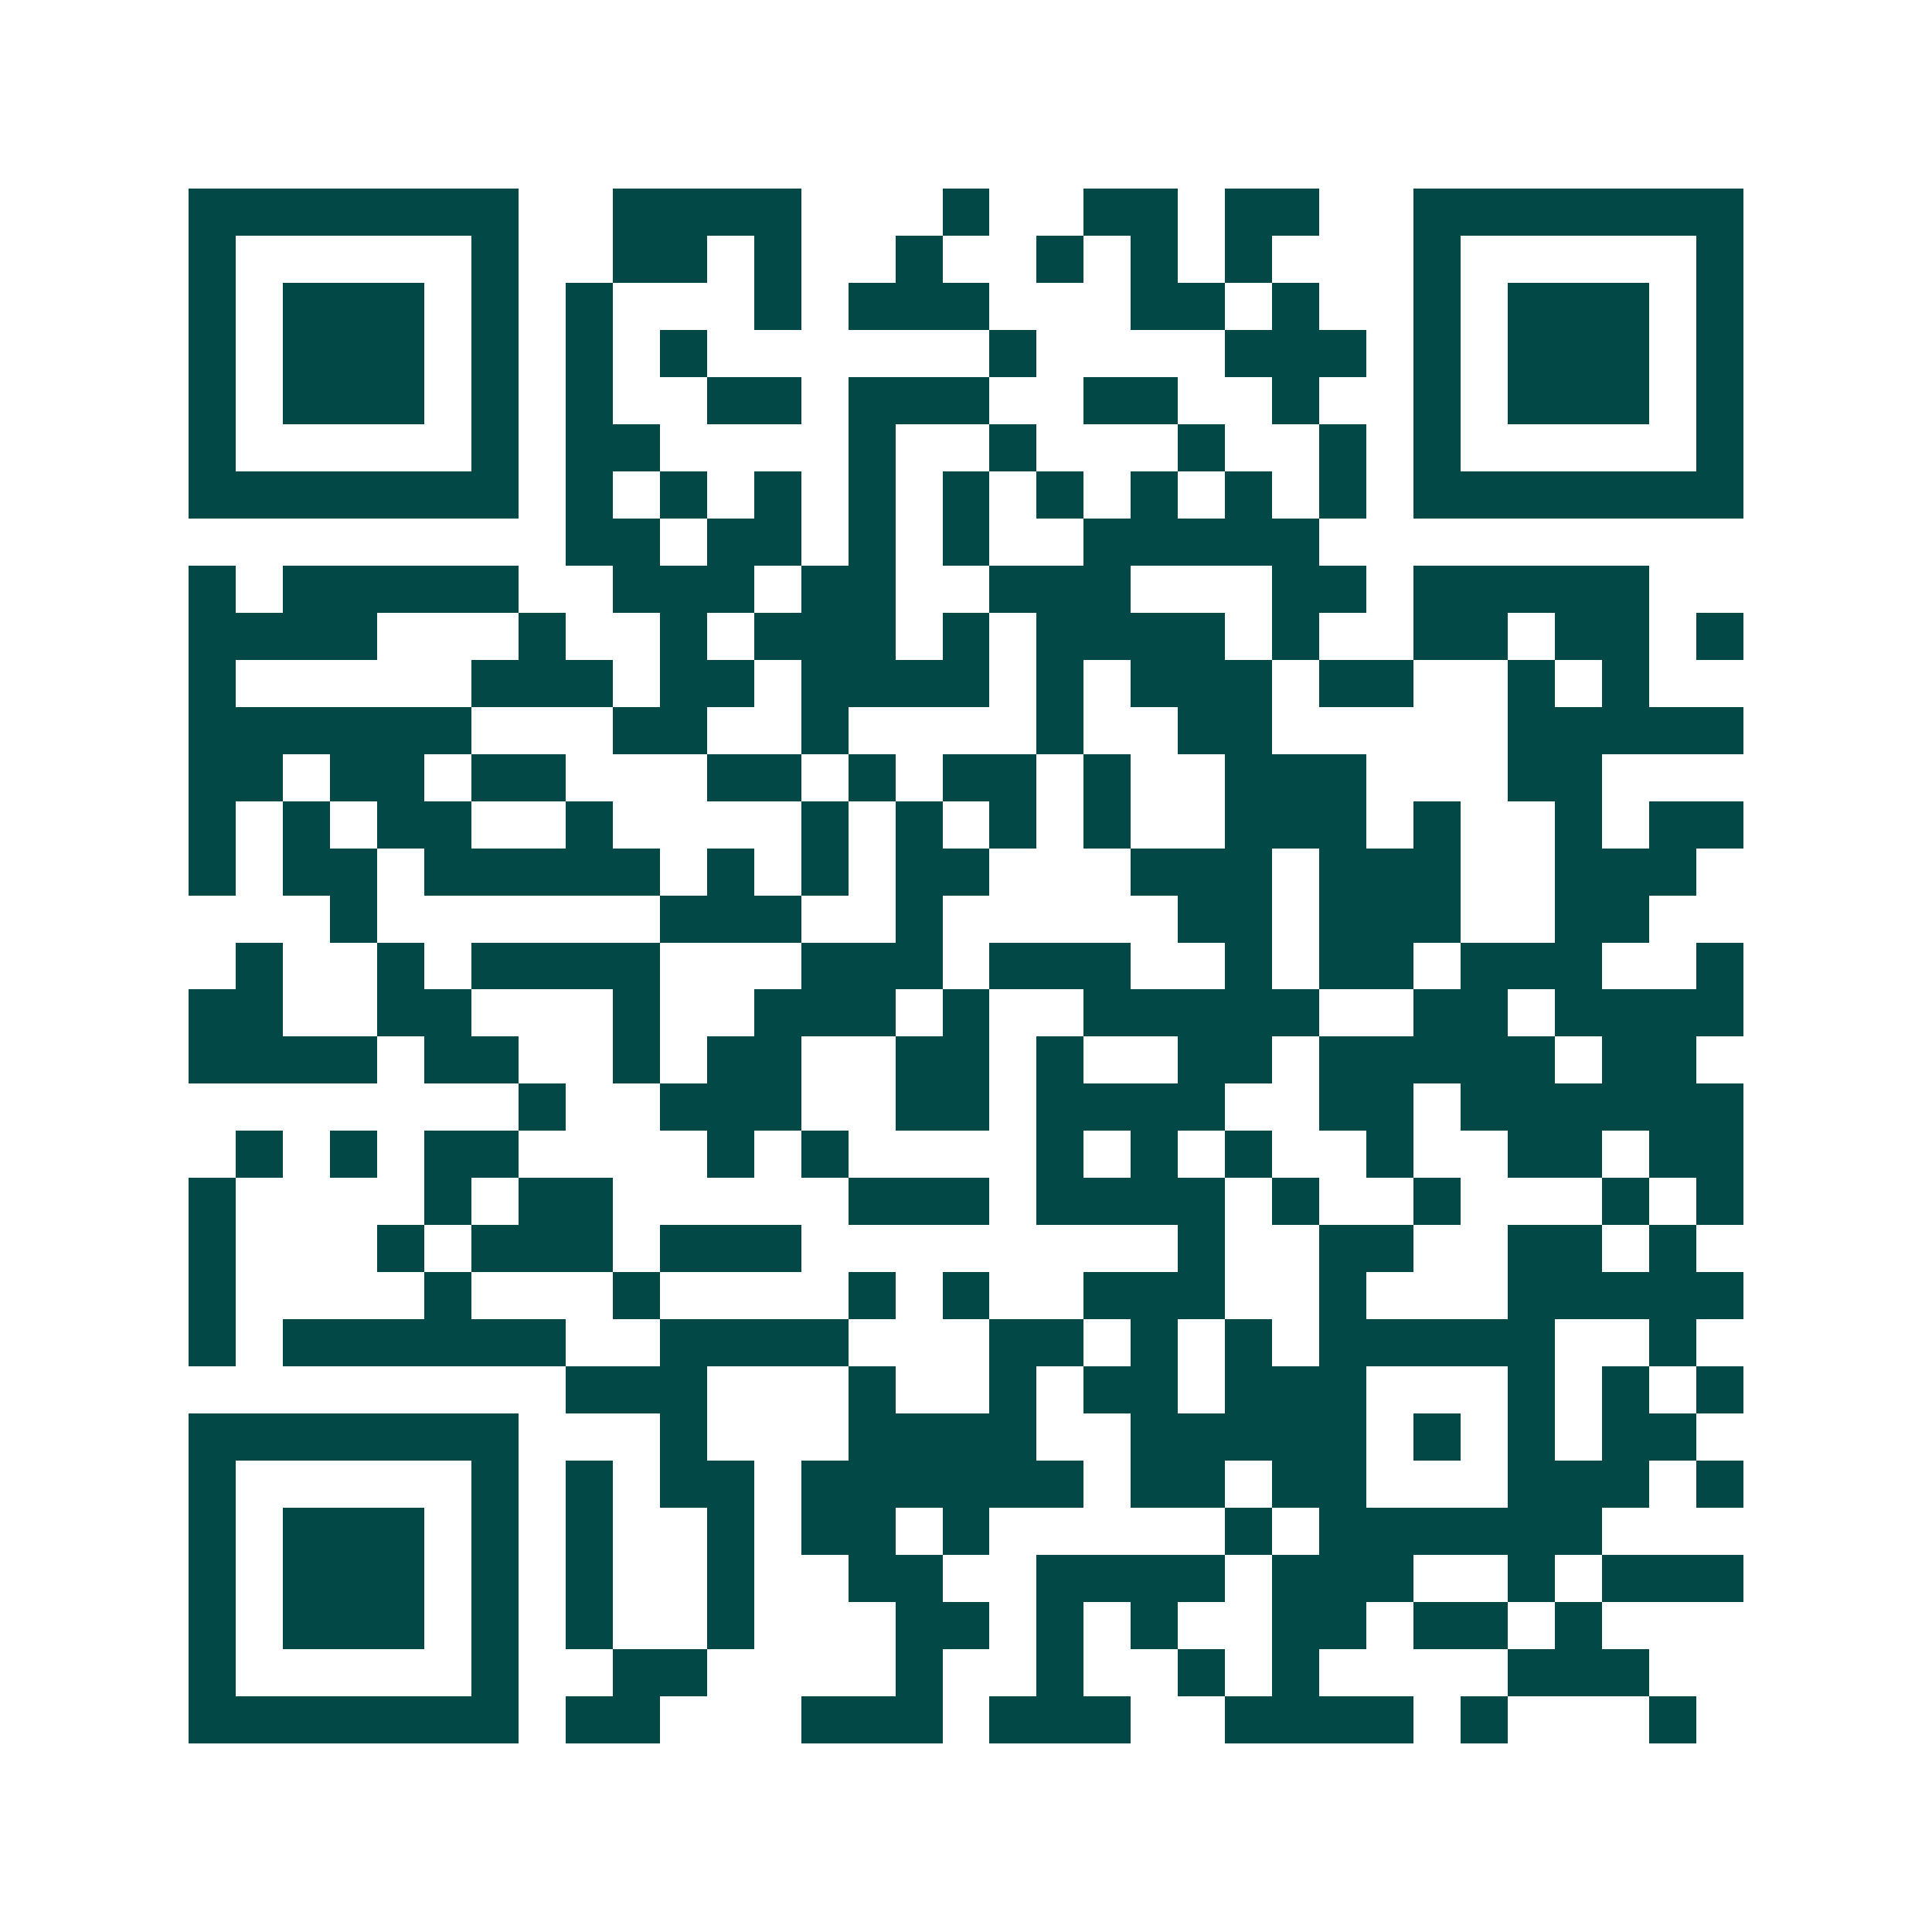 <svg xmlns="http://www.w3.org/2000/svg" width="200" height="200" viewBox="0 0 41 41" shape-rendering="crispEdges"><path fill="#ffffff" d="M0 0h41v41H0z"/><path stroke="#014847" d="M4 4.5h7m2 0h4m3 0h1m2 0h2m1 0h2m2 0h7M4 5.5h1m5 0h1m2 0h2m1 0h1m2 0h1m2 0h1m1 0h1m1 0h1m3 0h1m5 0h1M4 6.5h1m1 0h3m1 0h1m1 0h1m3 0h1m1 0h3m3 0h2m1 0h1m2 0h1m1 0h3m1 0h1M4 7.5h1m1 0h3m1 0h1m1 0h1m1 0h1m6 0h1m4 0h3m1 0h1m1 0h3m1 0h1M4 8.5h1m1 0h3m1 0h1m1 0h1m2 0h2m1 0h3m2 0h2m2 0h1m2 0h1m1 0h3m1 0h1M4 9.5h1m5 0h1m1 0h2m4 0h1m2 0h1m3 0h1m2 0h1m1 0h1m5 0h1M4 10.5h7m1 0h1m1 0h1m1 0h1m1 0h1m1 0h1m1 0h1m1 0h1m1 0h1m1 0h1m1 0h7M12 11.5h2m1 0h2m1 0h1m1 0h1m2 0h5M4 12.5h1m1 0h5m2 0h3m1 0h2m2 0h3m3 0h2m1 0h5M4 13.5h4m3 0h1m2 0h1m1 0h3m1 0h1m1 0h4m1 0h1m2 0h2m1 0h2m1 0h1M4 14.5h1m5 0h3m1 0h2m1 0h4m1 0h1m1 0h3m1 0h2m2 0h1m1 0h1M4 15.5h6m3 0h2m2 0h1m4 0h1m2 0h2m5 0h5M4 16.5h2m1 0h2m1 0h2m3 0h2m1 0h1m1 0h2m1 0h1m2 0h3m3 0h2M4 17.5h1m1 0h1m1 0h2m2 0h1m4 0h1m1 0h1m1 0h1m1 0h1m2 0h3m1 0h1m2 0h1m1 0h2M4 18.5h1m1 0h2m1 0h5m1 0h1m1 0h1m1 0h2m3 0h3m1 0h3m2 0h3M7 19.5h1m6 0h3m2 0h1m5 0h2m1 0h3m2 0h2M5 20.5h1m2 0h1m1 0h4m3 0h3m1 0h3m2 0h1m1 0h2m1 0h3m2 0h1M4 21.5h2m2 0h2m3 0h1m2 0h3m1 0h1m2 0h5m2 0h2m1 0h4M4 22.5h4m1 0h2m2 0h1m1 0h2m2 0h2m1 0h1m2 0h2m1 0h5m1 0h2M11 23.5h1m2 0h3m2 0h2m1 0h4m2 0h2m1 0h6M5 24.5h1m1 0h1m1 0h2m4 0h1m1 0h1m4 0h1m1 0h1m1 0h1m2 0h1m2 0h2m1 0h2M4 25.5h1m4 0h1m1 0h2m5 0h3m1 0h4m1 0h1m2 0h1m3 0h1m1 0h1M4 26.5h1m3 0h1m1 0h3m1 0h3m8 0h1m2 0h2m2 0h2m1 0h1M4 27.5h1m4 0h1m3 0h1m4 0h1m1 0h1m2 0h3m2 0h1m3 0h5M4 28.5h1m1 0h6m2 0h4m3 0h2m1 0h1m1 0h1m1 0h5m2 0h1M12 29.5h3m3 0h1m2 0h1m1 0h2m1 0h3m3 0h1m1 0h1m1 0h1M4 30.5h7m3 0h1m3 0h4m2 0h5m1 0h1m1 0h1m1 0h2M4 31.5h1m5 0h1m1 0h1m1 0h2m1 0h6m1 0h2m1 0h2m3 0h3m1 0h1M4 32.5h1m1 0h3m1 0h1m1 0h1m2 0h1m1 0h2m1 0h1m5 0h1m1 0h6M4 33.5h1m1 0h3m1 0h1m1 0h1m2 0h1m2 0h2m2 0h4m1 0h3m2 0h1m1 0h3M4 34.5h1m1 0h3m1 0h1m1 0h1m2 0h1m3 0h2m1 0h1m1 0h1m2 0h2m1 0h2m1 0h1M4 35.5h1m5 0h1m2 0h2m4 0h1m2 0h1m2 0h1m1 0h1m4 0h3M4 36.5h7m1 0h2m3 0h3m1 0h3m2 0h4m1 0h1m3 0h1"/></svg>
